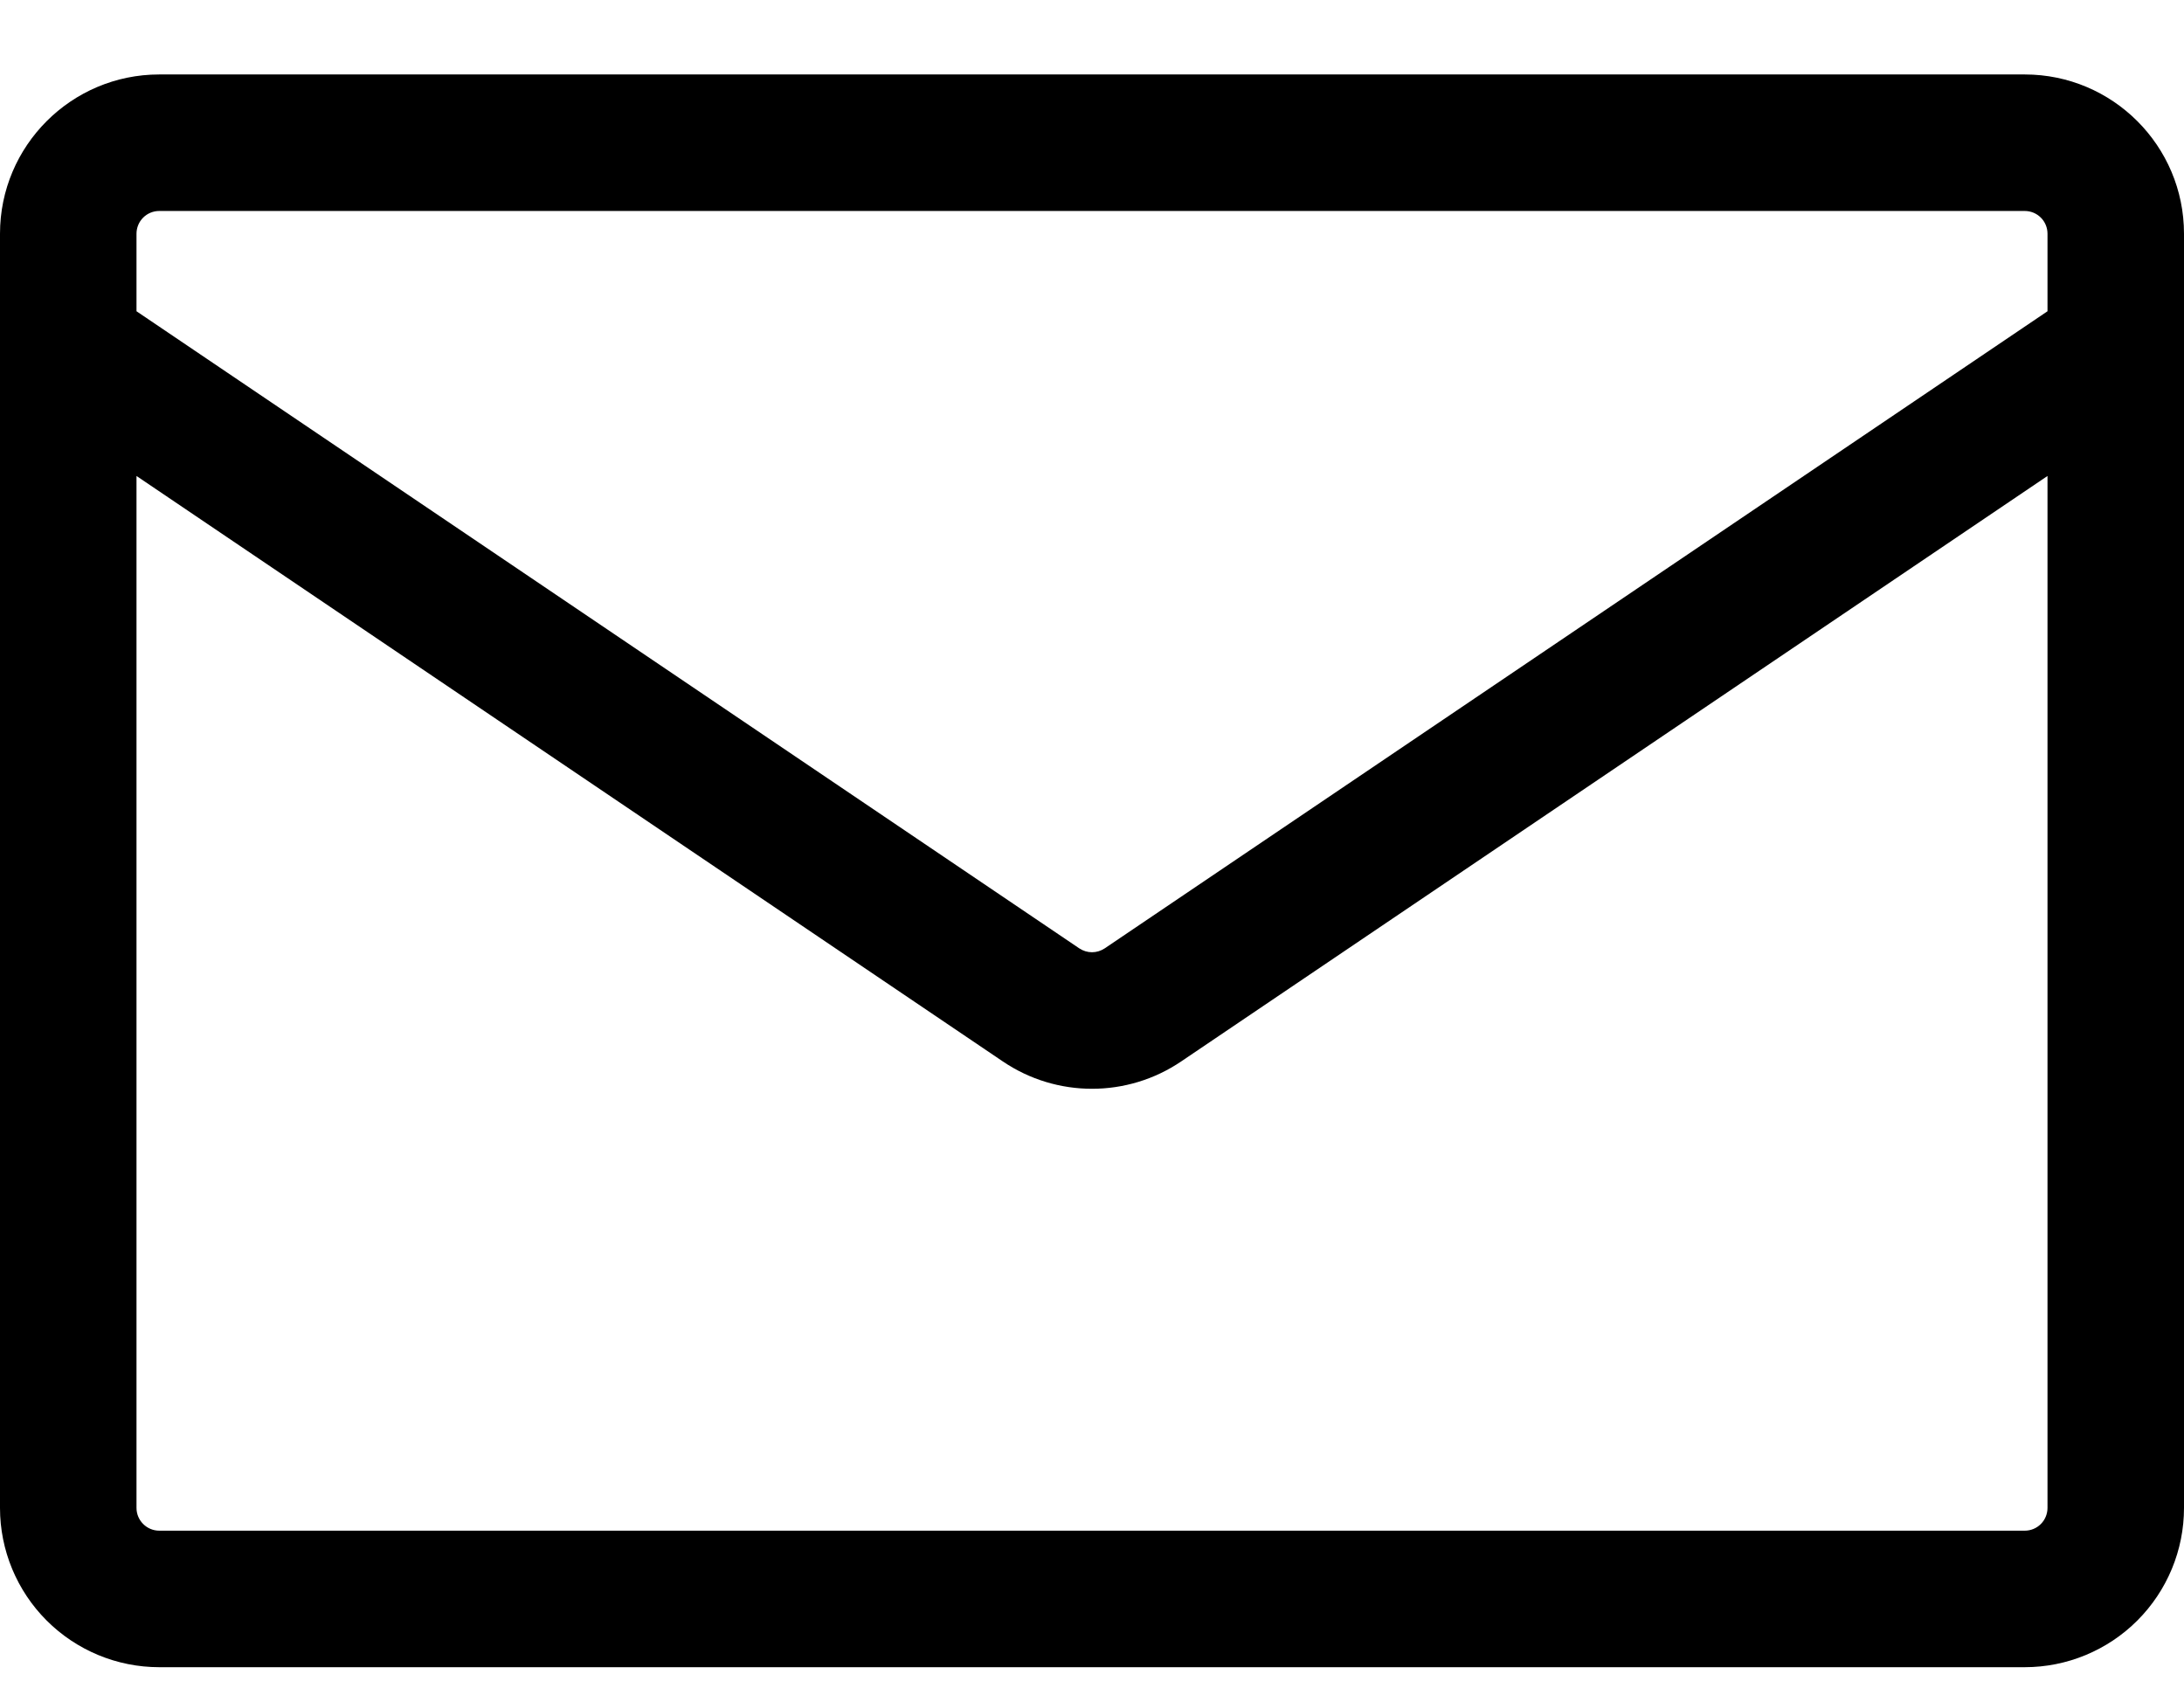 <svg width="22" height="17" viewBox="0 0 22 17" fill="none" xmlns="http://www.w3.org/2000/svg">
<path d="M1.604 0.75H20.396C21.281 0.75 22 1.469 22 2.354V15.188C22 15.613 21.831 16.021 21.53 16.322C21.229 16.623 20.821 16.792 20.396 16.792H1.604C1.179 16.792 0.771 16.623 0.47 16.322C0.169 16.021 0 15.613 0 15.188L0 2.354C0 1.469 0.719 0.75 1.604 0.75ZM1.375 4.794V15.188C1.375 15.314 1.478 15.417 1.604 15.417H20.396C20.457 15.417 20.515 15.393 20.558 15.35C20.601 15.307 20.625 15.248 20.625 15.188V4.794L11.898 10.691C11.356 11.058 10.644 11.058 10.102 10.691L1.375 4.794ZM1.375 2.354V3.135L10.872 9.552C10.91 9.577 10.954 9.591 11 9.591C11.046 9.591 11.09 9.577 11.128 9.552L20.625 3.135V2.354C20.625 2.293 20.601 2.235 20.558 2.192C20.515 2.149 20.457 2.125 20.396 2.125H1.604C1.543 2.125 1.485 2.149 1.442 2.192C1.399 2.235 1.375 2.293 1.375 2.354Z" fill="black"/>
</svg>
